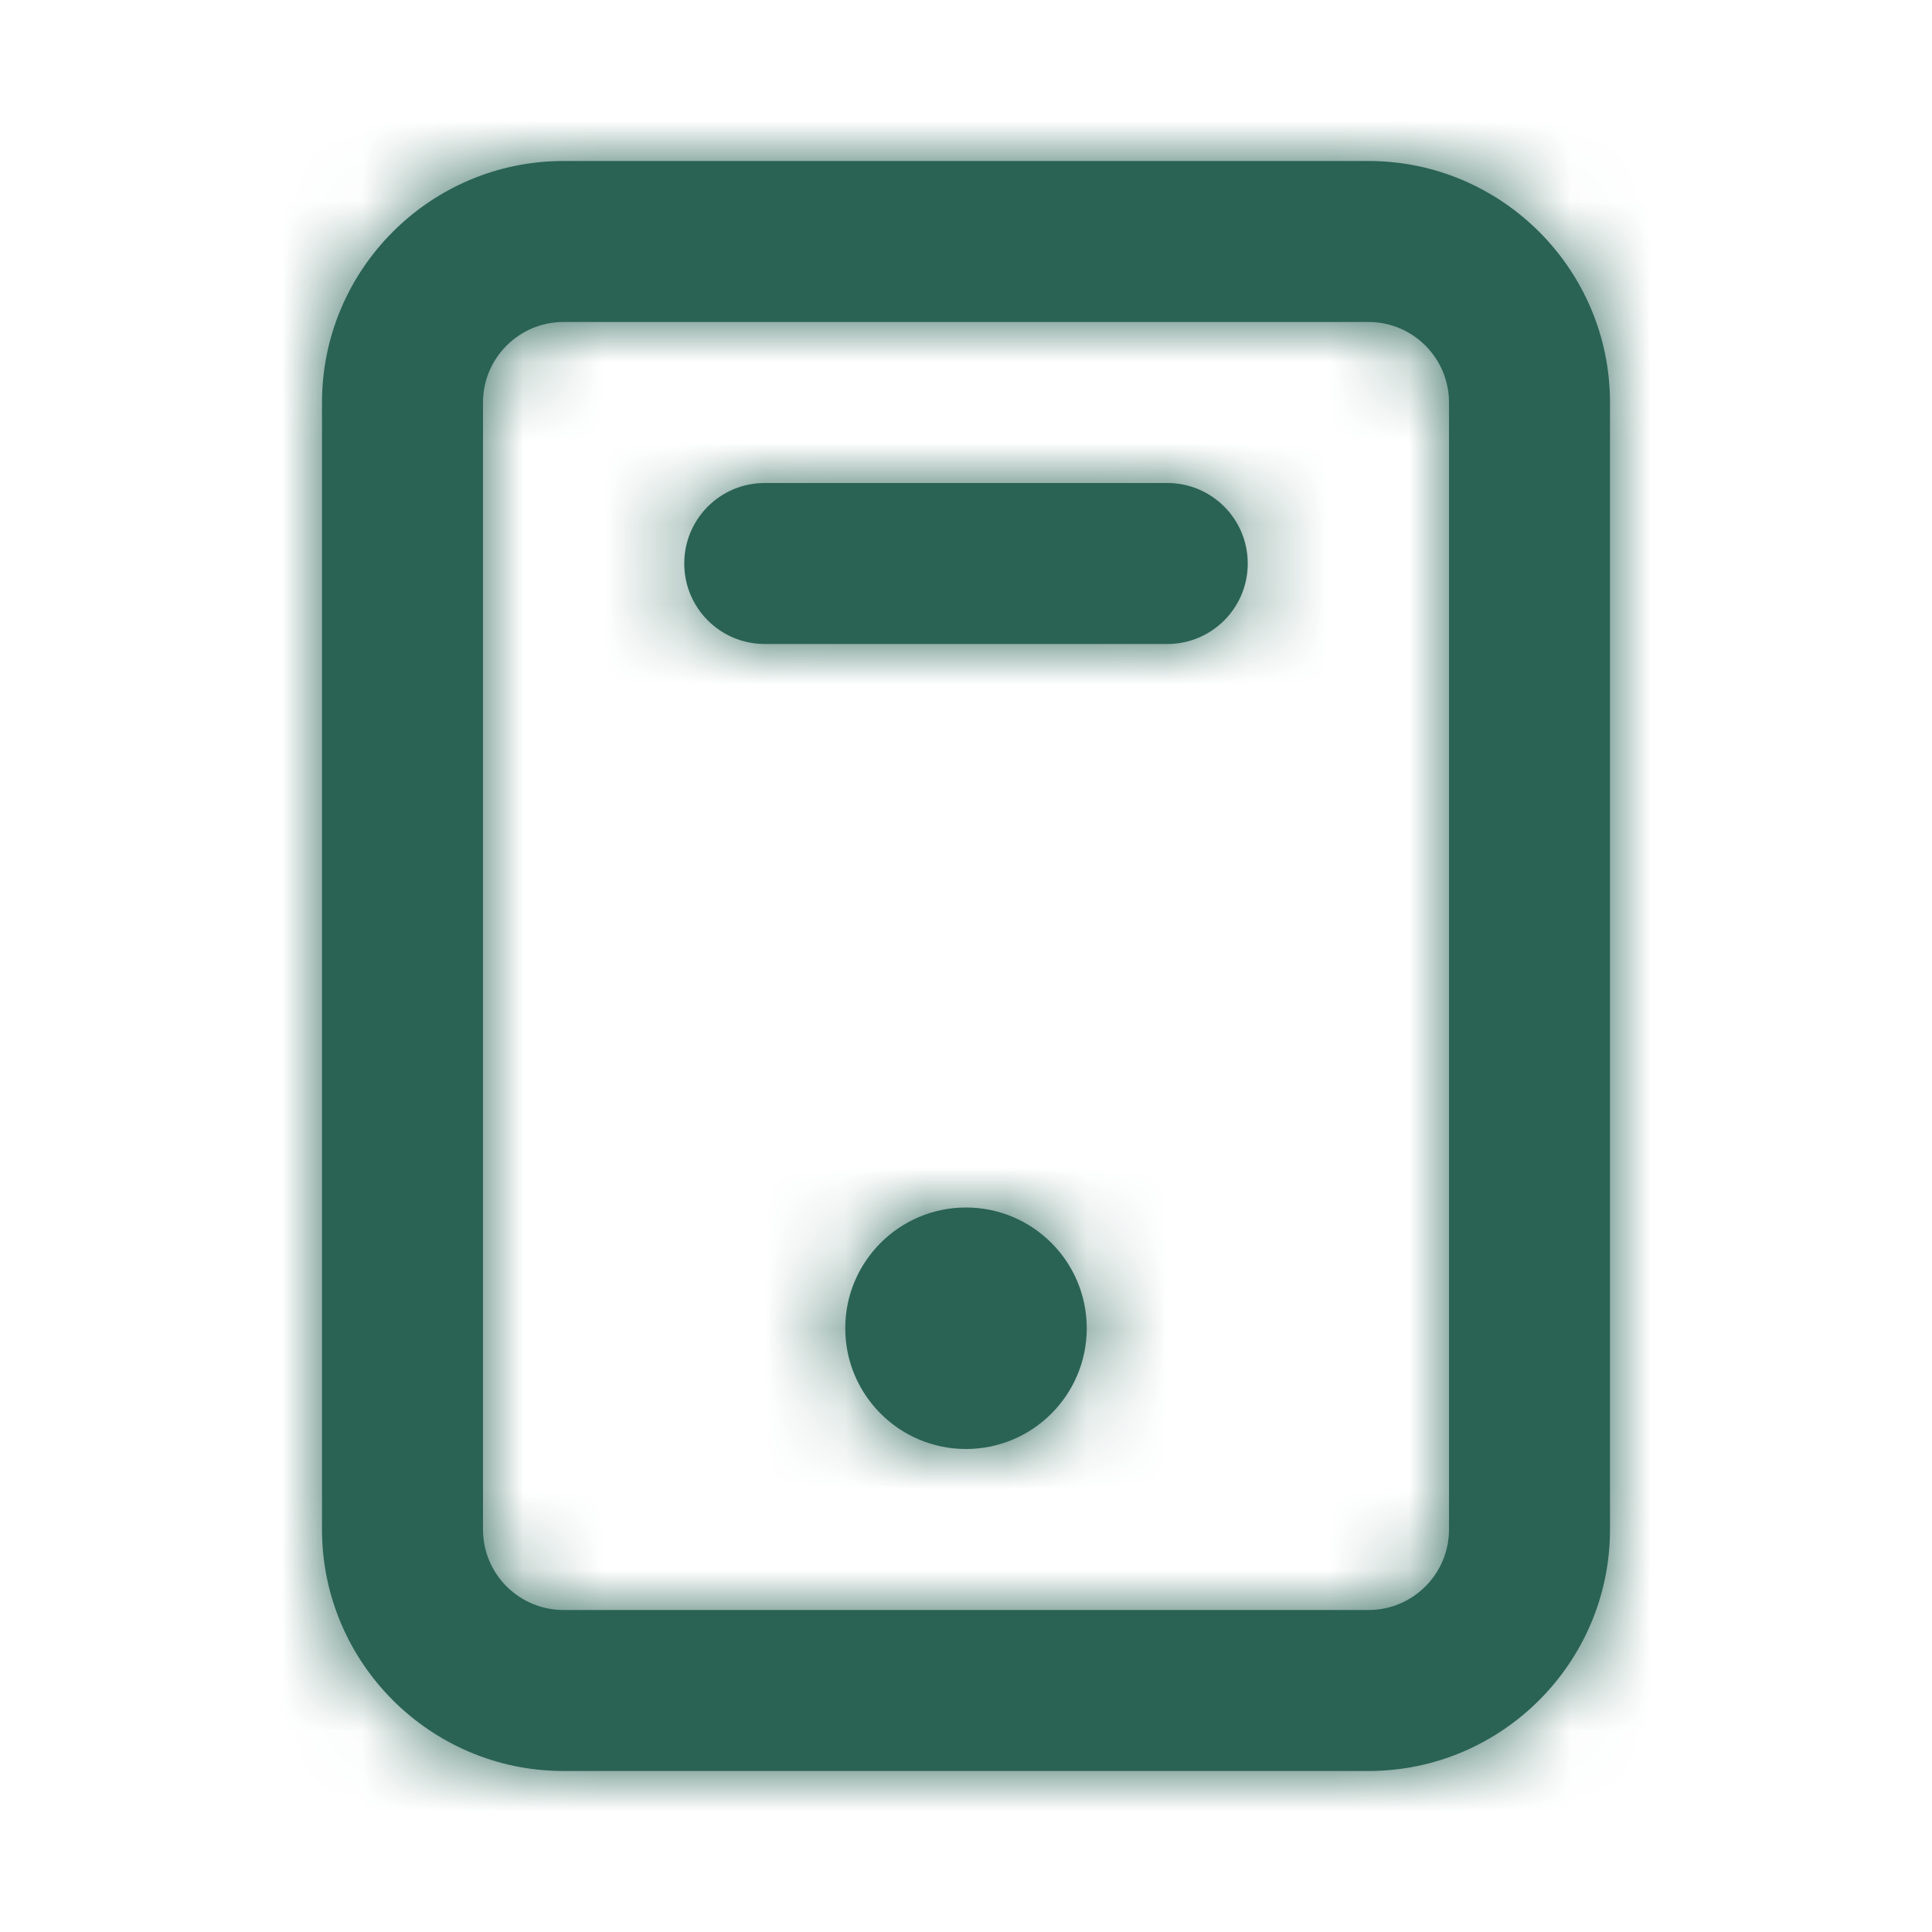 <svg width="24" height="24" viewBox="0 0 24 24" fill="none" xmlns="http://www.w3.org/2000/svg">
<path fill-rule="evenodd" clip-rule="evenodd" d="M9.5 6H14.5C15.053 6 15.5 6.447 15.5 7C15.5 7.553 15.053 8 14.5 8H9.5C8.947 8 8.5 7.553 8.5 7C8.5 6.447 8.947 6 9.5 6ZM10.5 16.5C10.5 15.672 11.172 15 12 15C12.828 15 13.5 15.672 13.5 16.5C13.5 17.328 12.828 18 12 18C11.172 18 10.5 17.328 10.5 16.5ZM18 19C18 19.552 17.552 20 17 20H7C6.448 20 6 19.552 6 19V5C6 4.448 6.448 4 7 4H17C17.552 4 18 4.448 18 5V19ZM17 2H7C5.346 2 4 3.346 4 5V19C4 20.654 5.346 22 7 22H17C18.654 22 20 20.654 20 19V5C20 3.346 18.654 2 17 2V2Z" fill="#2A6354"/>
<mask id="mask0_527_3707" style="mask-type:alpha" maskUnits="userSpaceOnUse" x="4" y="2" width="16" height="20">
<path fill-rule="evenodd" clip-rule="evenodd" d="M9.5 6H14.5C15.053 6 15.5 6.447 15.5 7C15.5 7.553 15.053 8 14.5 8H9.5C8.947 8 8.5 7.553 8.5 7C8.5 6.447 8.947 6 9.5 6ZM10.5 16.5C10.5 15.672 11.172 15 12 15C12.828 15 13.5 15.672 13.5 16.5C13.5 17.328 12.828 18 12 18C11.172 18 10.5 17.328 10.5 16.5ZM18 19C18 19.552 17.552 20 17 20H7C6.448 20 6 19.552 6 19V5C6 4.448 6.448 4 7 4H17C17.552 4 18 4.448 18 5V19ZM17 2H7C5.346 2 4 3.346 4 5V19C4 20.654 5.346 22 7 22H17C18.654 22 20 20.654 20 19V5C20 3.346 18.654 2 17 2V2Z" fill="white"/>
</mask>
<g mask="url(#mask0_527_3707)">
<rect width="24" height="24" fill="#2A6354"/>
</g>
</svg>
